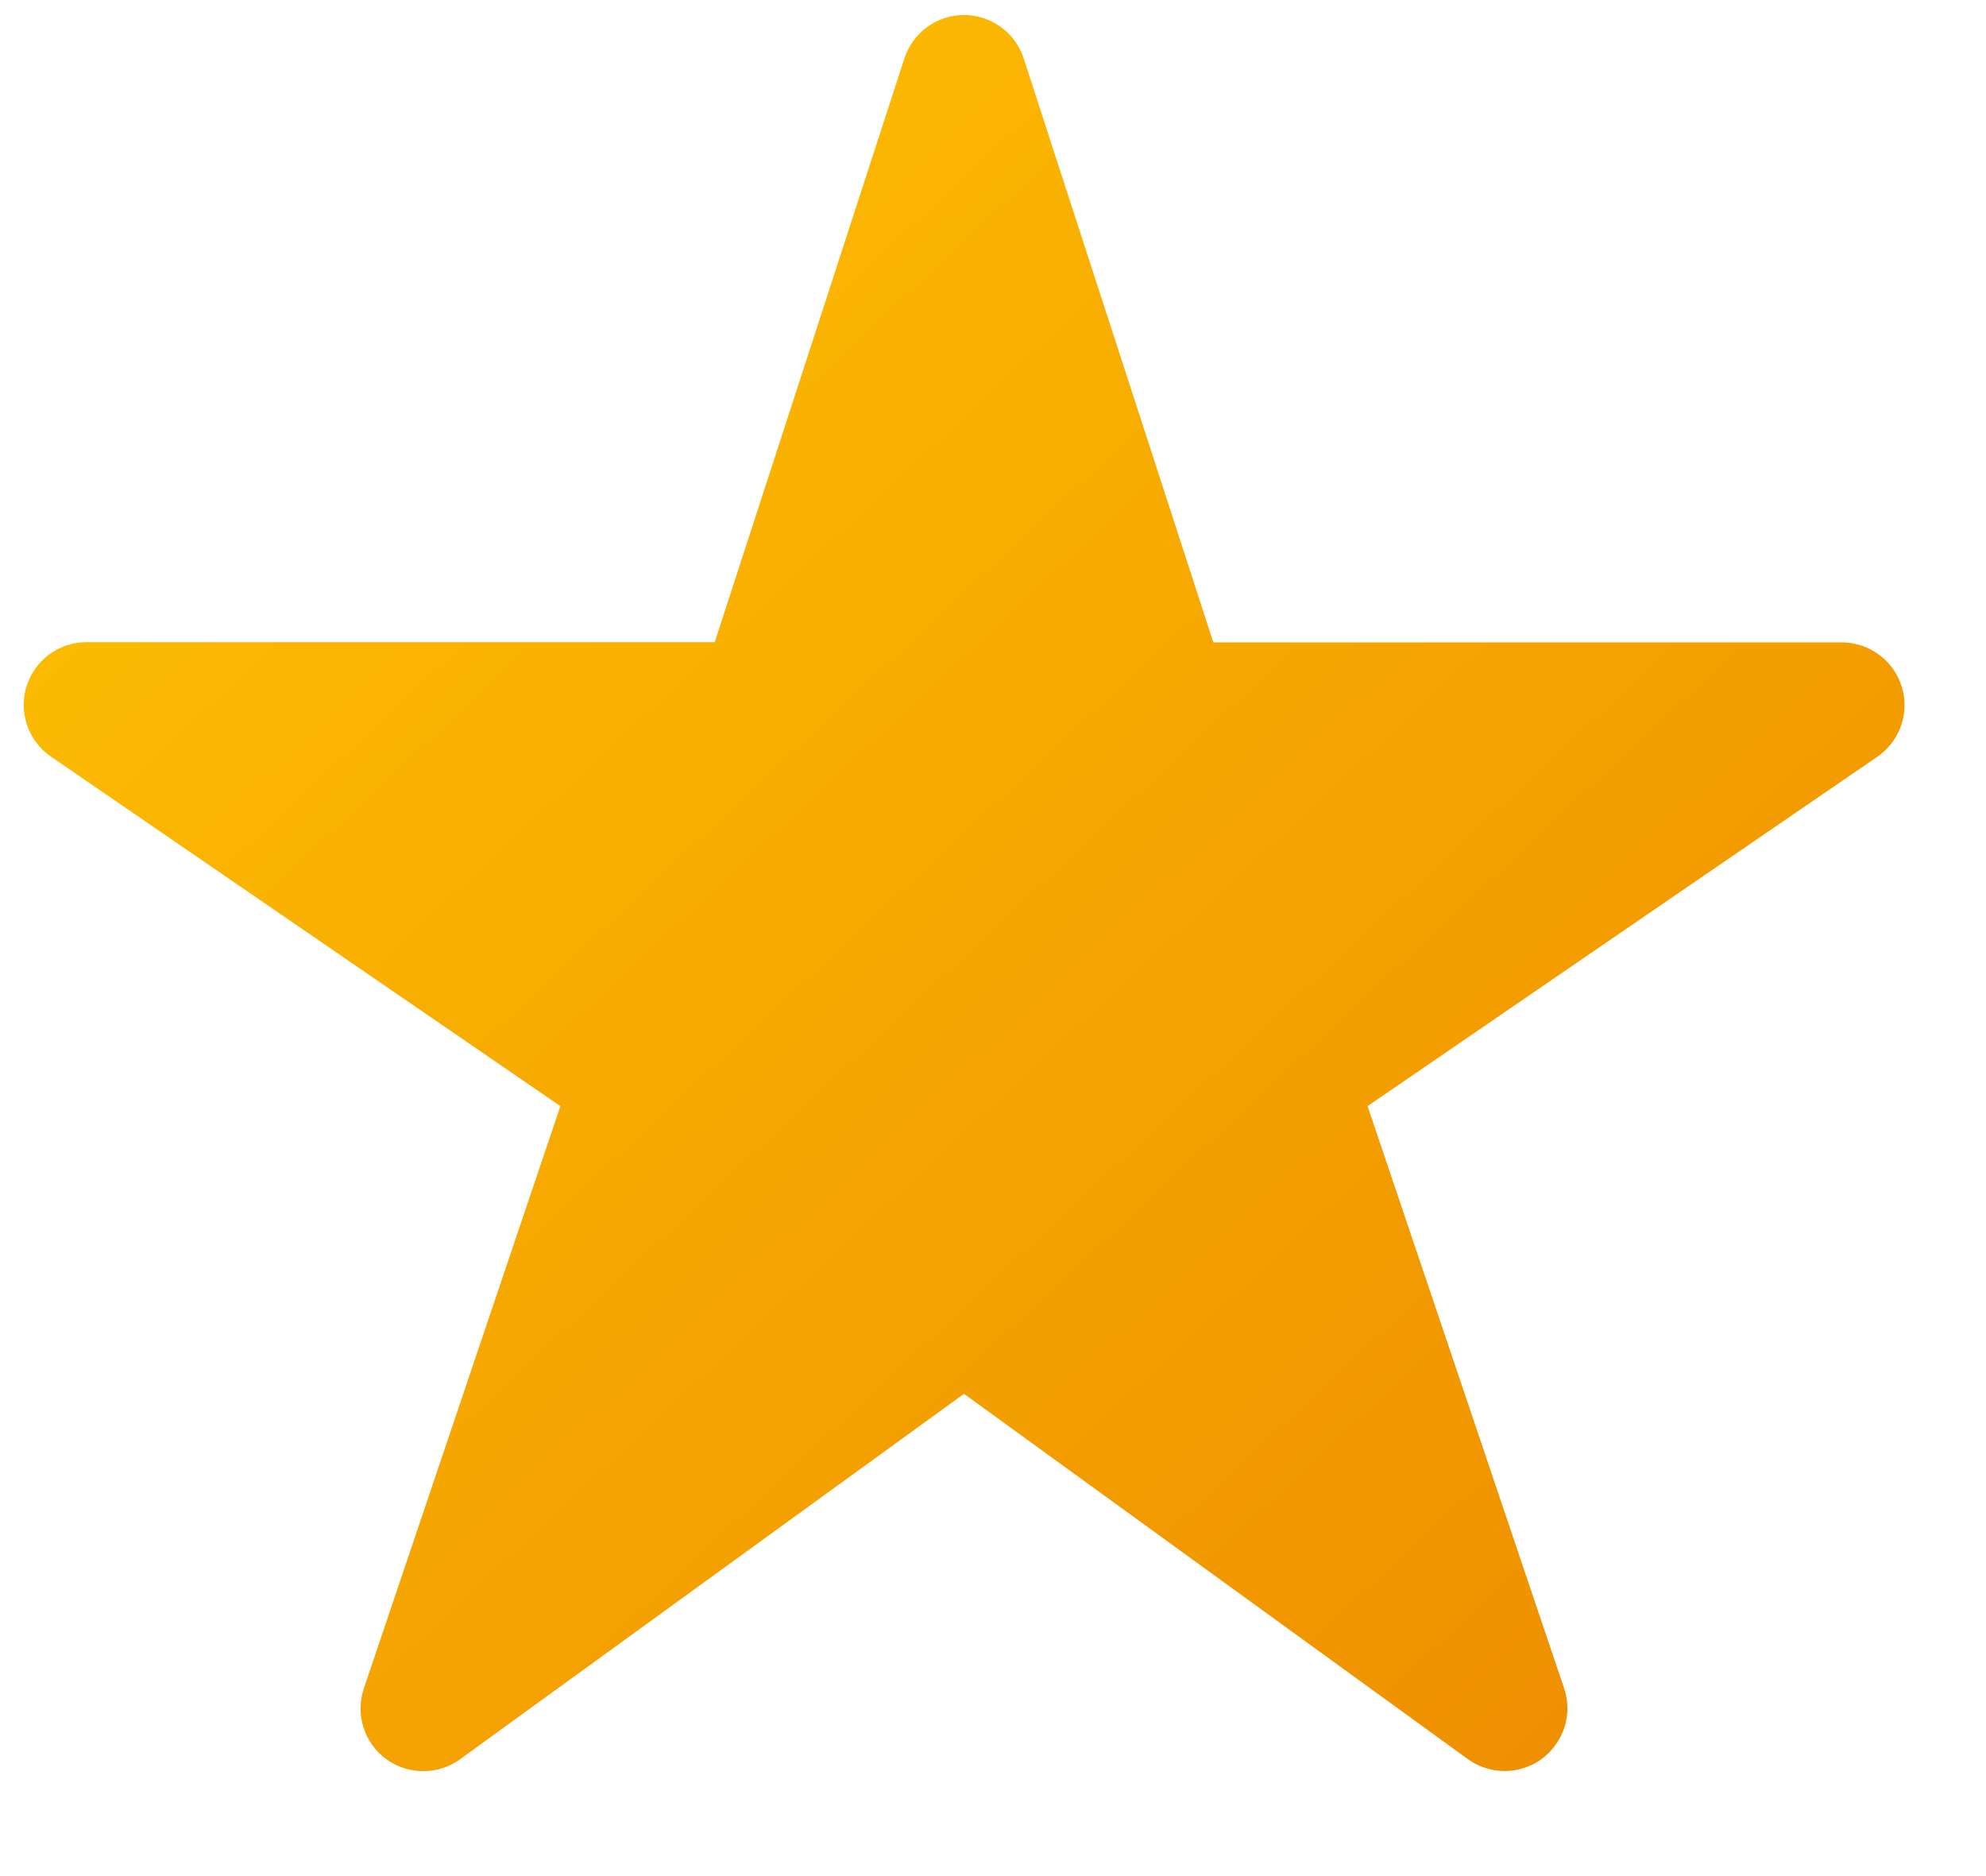 <svg width="18" height="17" viewBox="0 0 18 17" fill="none" xmlns="http://www.w3.org/2000/svg">
<path d="M13.639 16.048C13.519 16.048 13.402 16.011 13.305 15.941L8.737 12.63L4.17 15.941C4.072 16.012 3.954 16.05 3.834 16.049C3.713 16.049 3.596 16.01 3.499 15.939C3.402 15.867 3.33 15.767 3.294 15.652C3.258 15.537 3.259 15.413 3.298 15.299L5.079 10.023L0.462 6.856C0.362 6.788 0.286 6.689 0.247 6.575C0.207 6.46 0.204 6.336 0.24 6.22C0.276 6.104 0.348 6.003 0.445 5.931C0.542 5.859 0.66 5.819 0.782 5.819H6.478L8.197 0.529C8.234 0.415 8.306 0.315 8.403 0.245C8.5 0.174 8.617 0.136 8.737 0.136C8.857 0.136 8.974 0.174 9.071 0.245C9.169 0.315 9.241 0.415 9.278 0.529L10.997 5.821H16.693C16.814 5.821 16.933 5.86 17.03 5.932C17.128 6.004 17.2 6.105 17.236 6.221C17.272 6.337 17.27 6.461 17.23 6.576C17.19 6.691 17.114 6.789 17.014 6.858L12.395 10.023L14.176 15.298C14.205 15.383 14.213 15.474 14.2 15.563C14.186 15.652 14.152 15.737 14.099 15.81C14.047 15.884 13.978 15.944 13.898 15.985C13.817 16.026 13.729 16.048 13.639 16.048Z" fill="url(#paint0_linear_11629_49047)"/>
<defs>
<linearGradient id="paint0_linear_11629_49047" x1="0.215" y1="0.136" x2="16.091" y2="17.142" gradientUnits="userSpaceOnUse">
<stop stop-color="#FFC502"/>
<stop offset="1" stop-color="#ED8A00"/>
</linearGradient>
</defs>
</svg>
